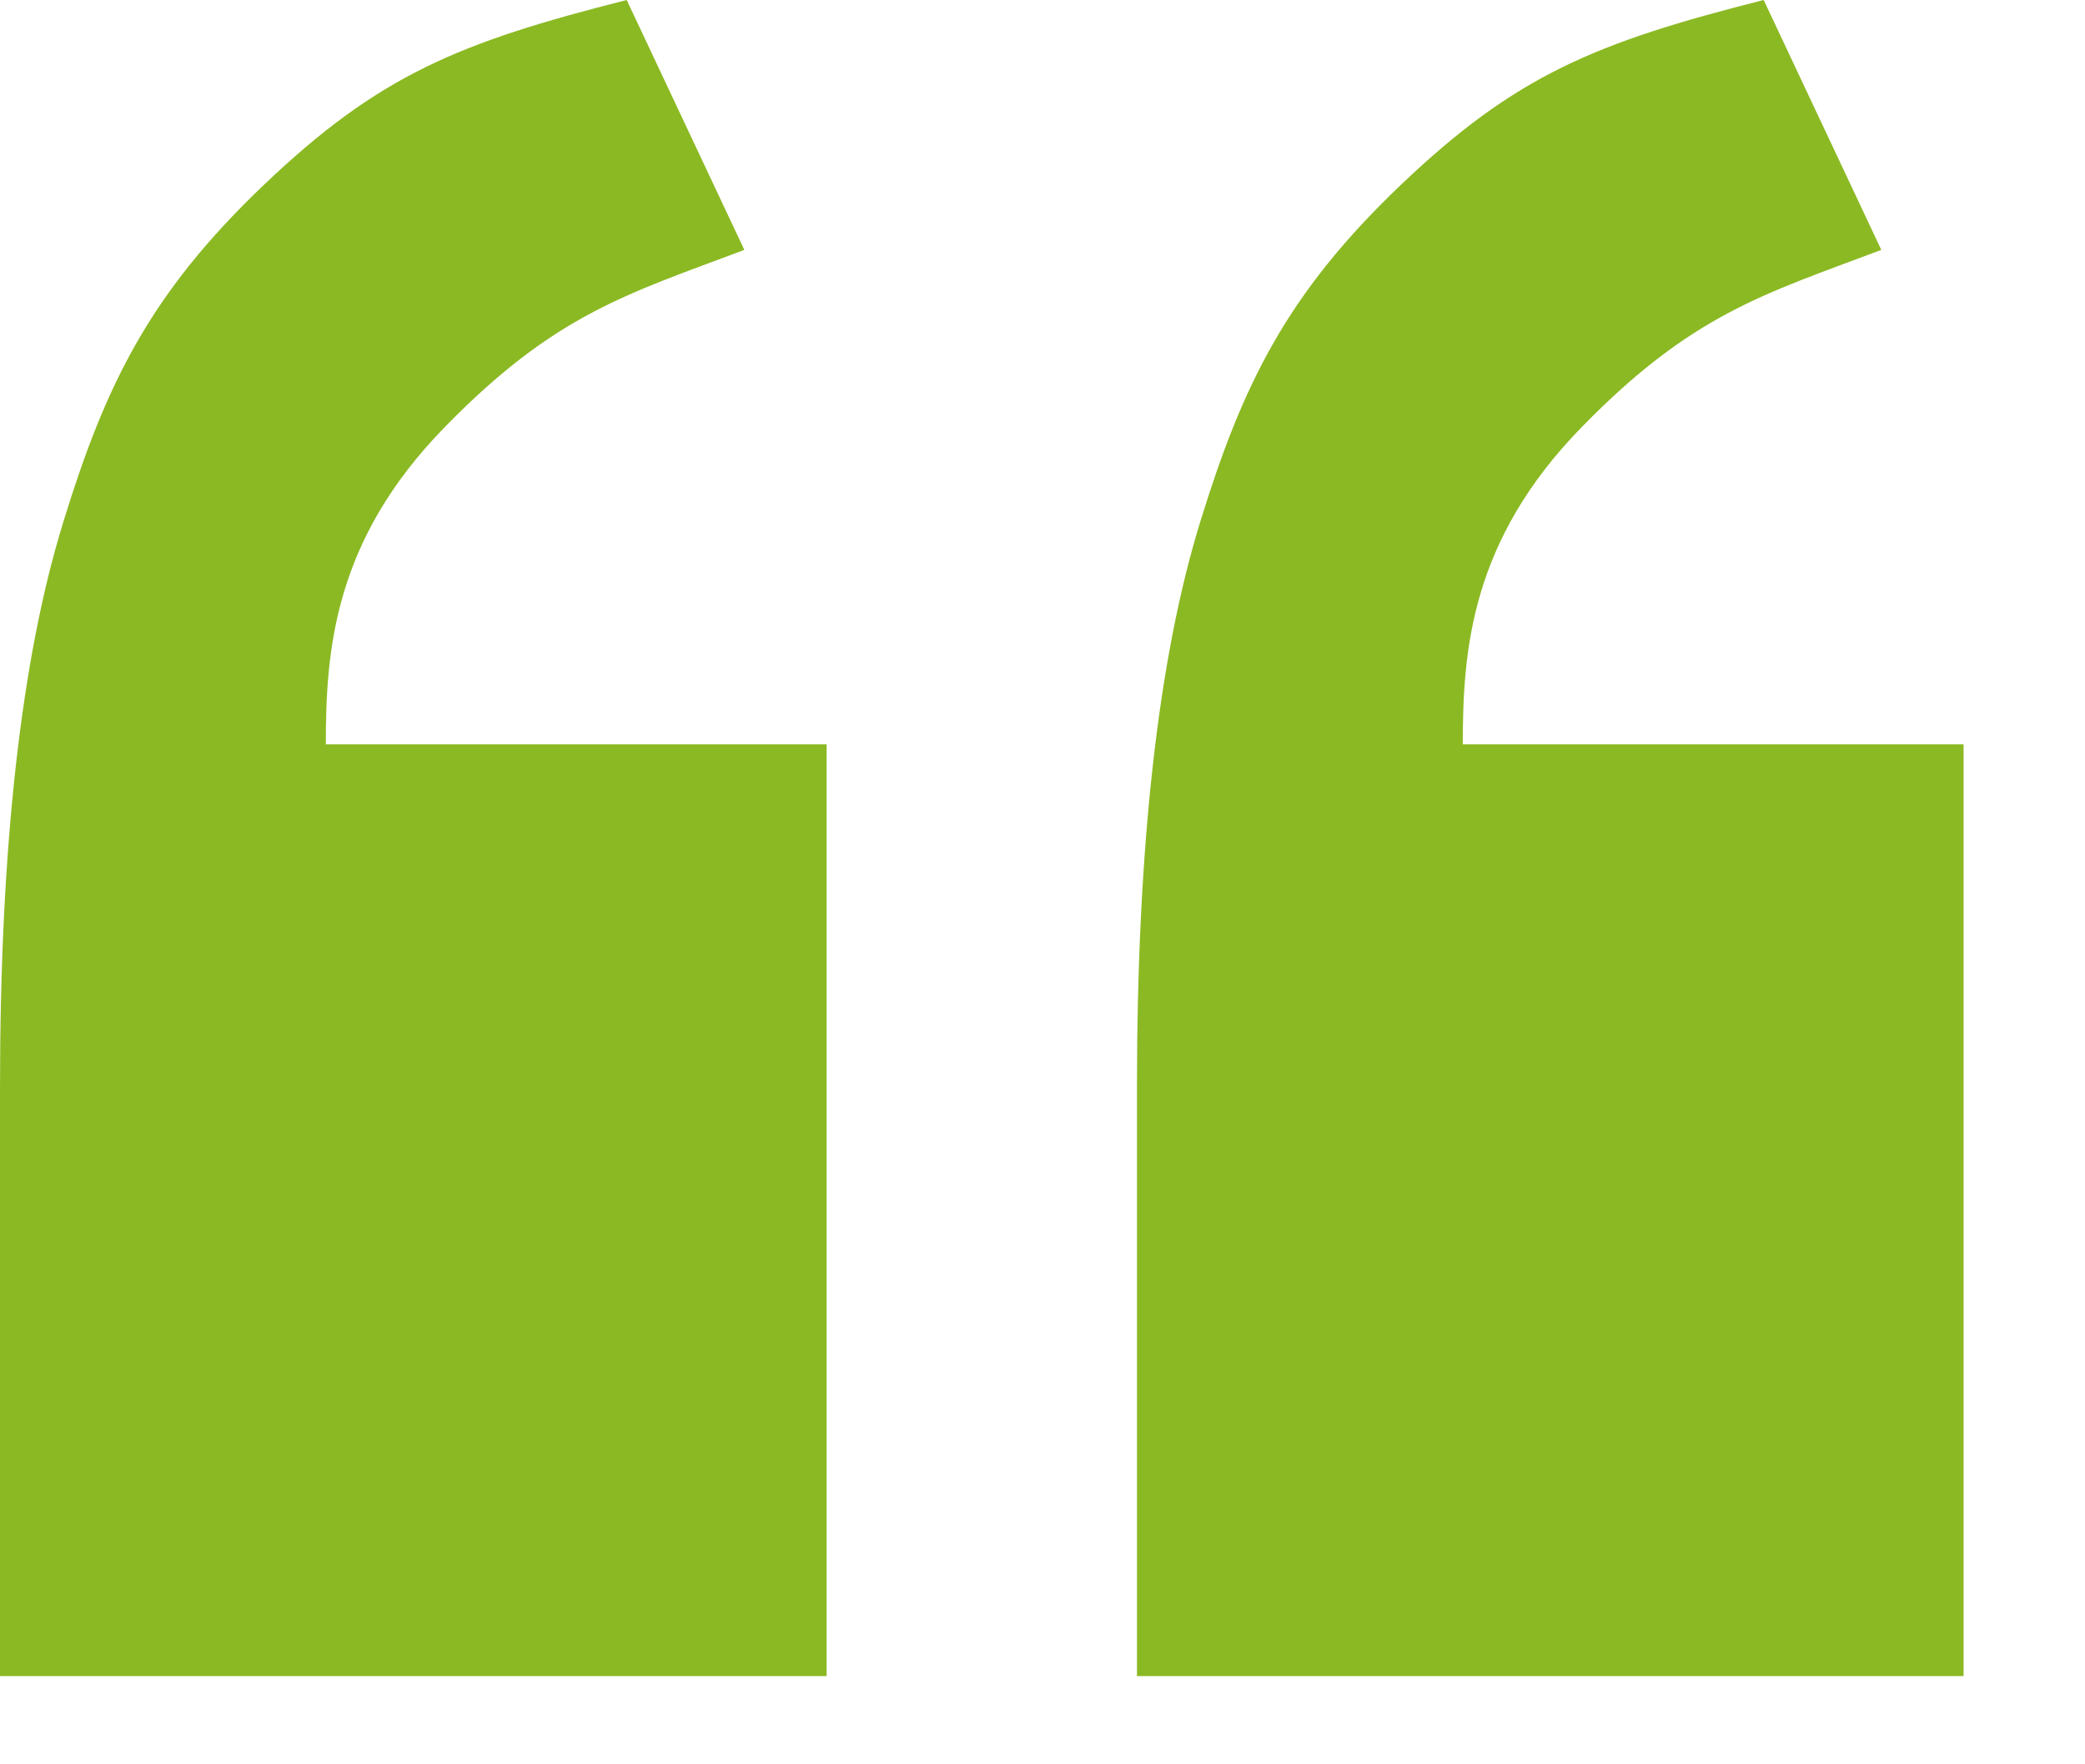 <svg xmlns="http://www.w3.org/2000/svg" xmlns:xlink="http://www.w3.org/1999/xlink" fill="none" width="26" height="22" viewBox="0 0 26 22"><defs><clipPath id="master_svg0_9_0145"><rect x="0" y="0" width="26" height="22" rx="0"></rect></clipPath></defs><g clip-path="url(#master_svg0_9_0145)"><g><path d="M24.486,20.9L14.178,20.9L14.178,13.559C14.178,10.564,14.441,8.214,14.966,6.51C15.492,4.805,16.039,3.667,17.47,2.304C18.9,0.94,19.893,0.531,21.993,0L23.46,3.116C21.993,3.669,21.099,3.916,19.721,5.329C18.342,6.741,18.241,8.107,18.241,9.281L24.486,9.281L24.486,20.9ZM10.308,20.9L0,20.9L0,13.559C0,10.564,0.263,8.214,0.789,6.51C1.314,4.805,1.861,3.667,3.292,2.304C4.723,0.94,5.715,0.531,7.815,0L9.282,3.116C7.815,3.669,6.921,3.916,5.543,5.329C4.164,6.741,4.063,8.107,4.063,9.281L10.308,9.281L10.308,20.9Z" fill="#8BB923" fill-opacity="1"></path></g></g></svg>
